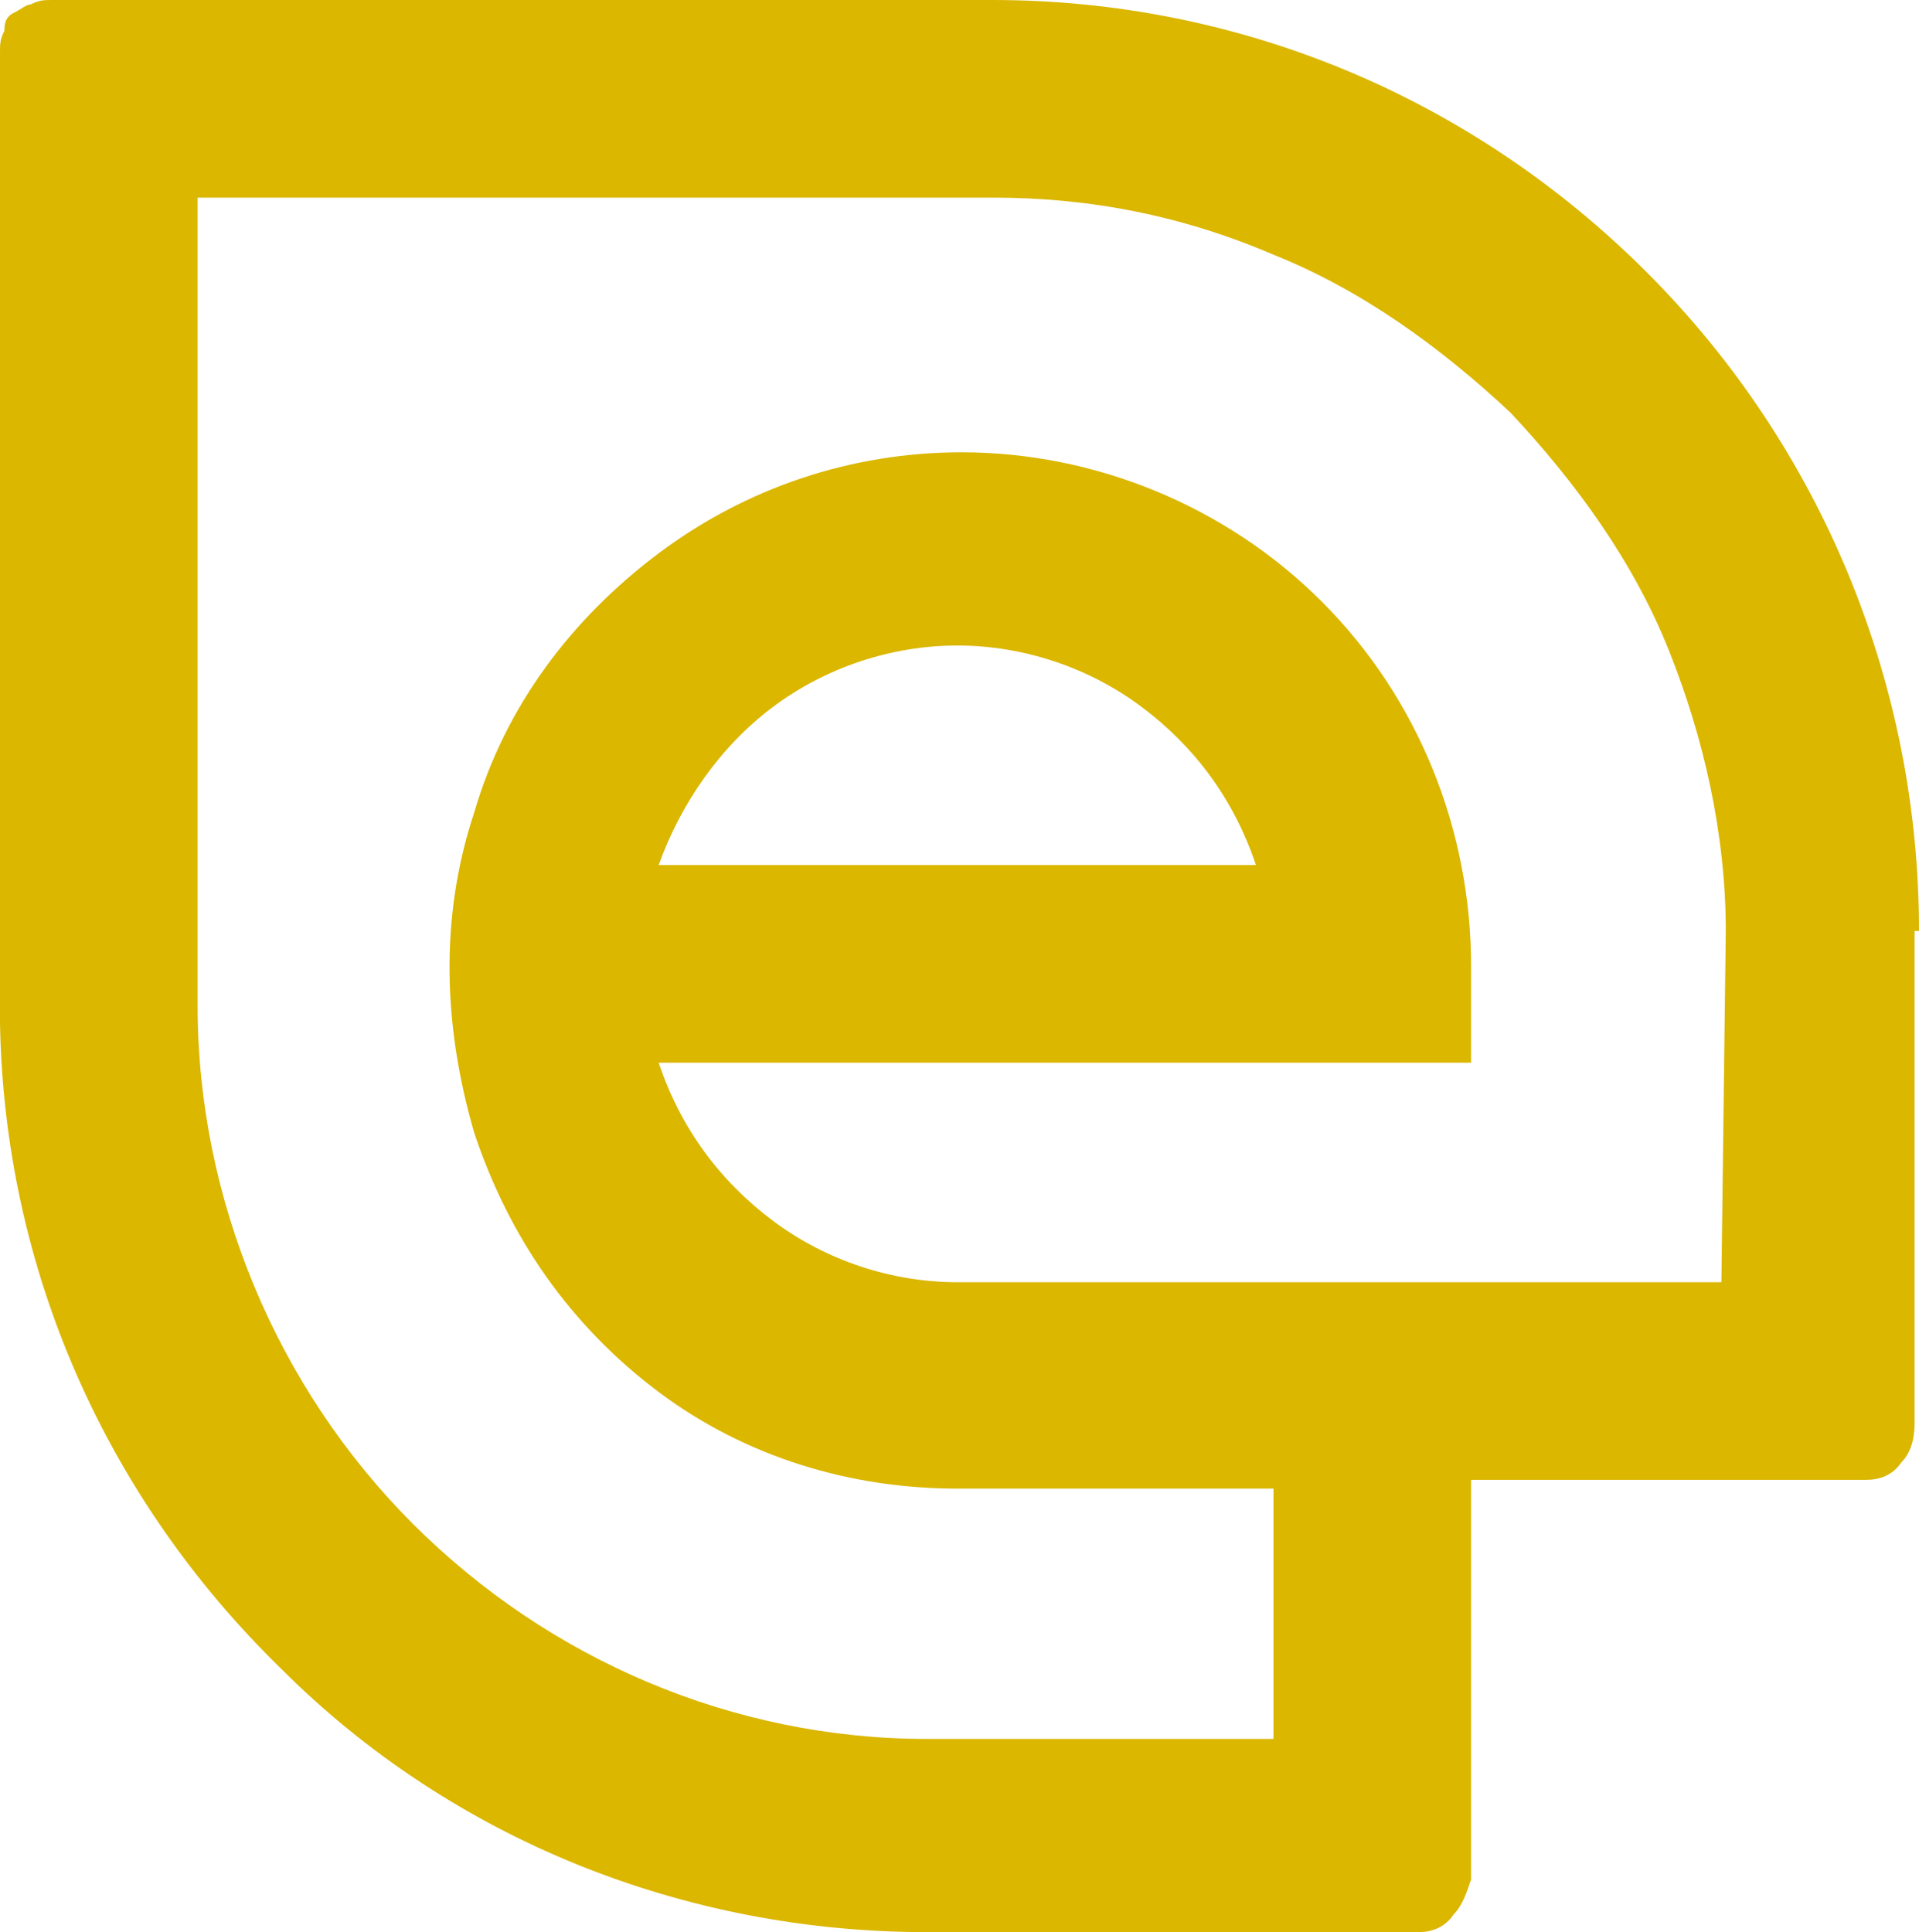 <svg xmlns="http://www.w3.org/2000/svg" version="1.1" xmlns:xlink="http://www.w3.org/1999/xlink" xmlns:svgjs="http://svgjs.dev/svgjs" width="43.7" height="44"><svg version="1.1" id="SvgjsSvg1012" xmlns="http://www.w3.org/2000/svg" xmlns:xlink="http://www.w3.org/1999/xlink" x="0px" y="0px" viewBox="0 0 43.7 44" style="enable-background:new 0 0 43.7 44;" xml:space="preserve">
<style type="text/css">
	.st0{fill:#dbb700;}
</style>
<path id="SvgjsPath1011" class="st0" d="M43.7,21.2c0-5.6-2.2-11-6.2-15c-4-4-9.3-6.2-14.9-6.2H1.2C1,0,0.9,0,0.7,0.1
	C0.6,0.1,0.5,0.2,0.3,0.3S0.1,0.6,0.1,0.7C0,0.9,0,1,0,1.2v22.1C0.1,28.9,2.4,34.1,6.4,38c3.9,3.9,9.2,6,14.7,6h11.2
	c0.3,0,0.6-0.1,0.8-0.4c0.2-0.2,0.3-0.5,0.4-0.8v-9.1h9c0.3,0,0.6-0.1,0.8-0.4c0.2-0.2,0.3-0.5,0.3-0.9V21.2z M39.2,29.2H21.8
	c-1.5,0-3-0.5-4.2-1.4c-1.2-0.9-2.1-2.1-2.6-3.6h18.5V22c0-3.1-1.2-6.1-3.4-8.3c-2.2-2.2-5.2-3.4-8.2-3.4c-2.5,0-4.9,0.8-6.9,2.3
	c-2,1.5-3.5,3.5-4.2,5.9c-0.8,2.4-0.7,4.9,0,7.3c0.8,2.4,2.2,4.4,4.2,5.9c2,1.5,4.4,2.2,6.8,2.2H29v5.7h-7.9
	c-4.4,0-8.6-1.8-11.7-4.9c-3.1-3.1-4.9-7.4-4.9-11.8V4.5h18.1c2.2,0,4.3,0.4,6.4,1.3c2,0.8,3.8,2.1,5.4,3.6c1.5,1.6,2.8,3.4,3.6,5.4
	c0.8,2,1.3,4.2,1.3,6.4L39.2,29.2z M15,19.7c0.5-1.4,1.4-2.7,2.6-3.6c1.2-0.9,2.7-1.4,4.2-1.4c1.5,0,3,0.5,4.2,1.4
	c1.2,0.9,2.1,2.1,2.6,3.6H15z"></path>
</svg><style>@media (prefers-color-scheme: light) { :root { filter: none; } }
@media (prefers-color-scheme: dark) { :root { filter: none; } }
</style></svg>